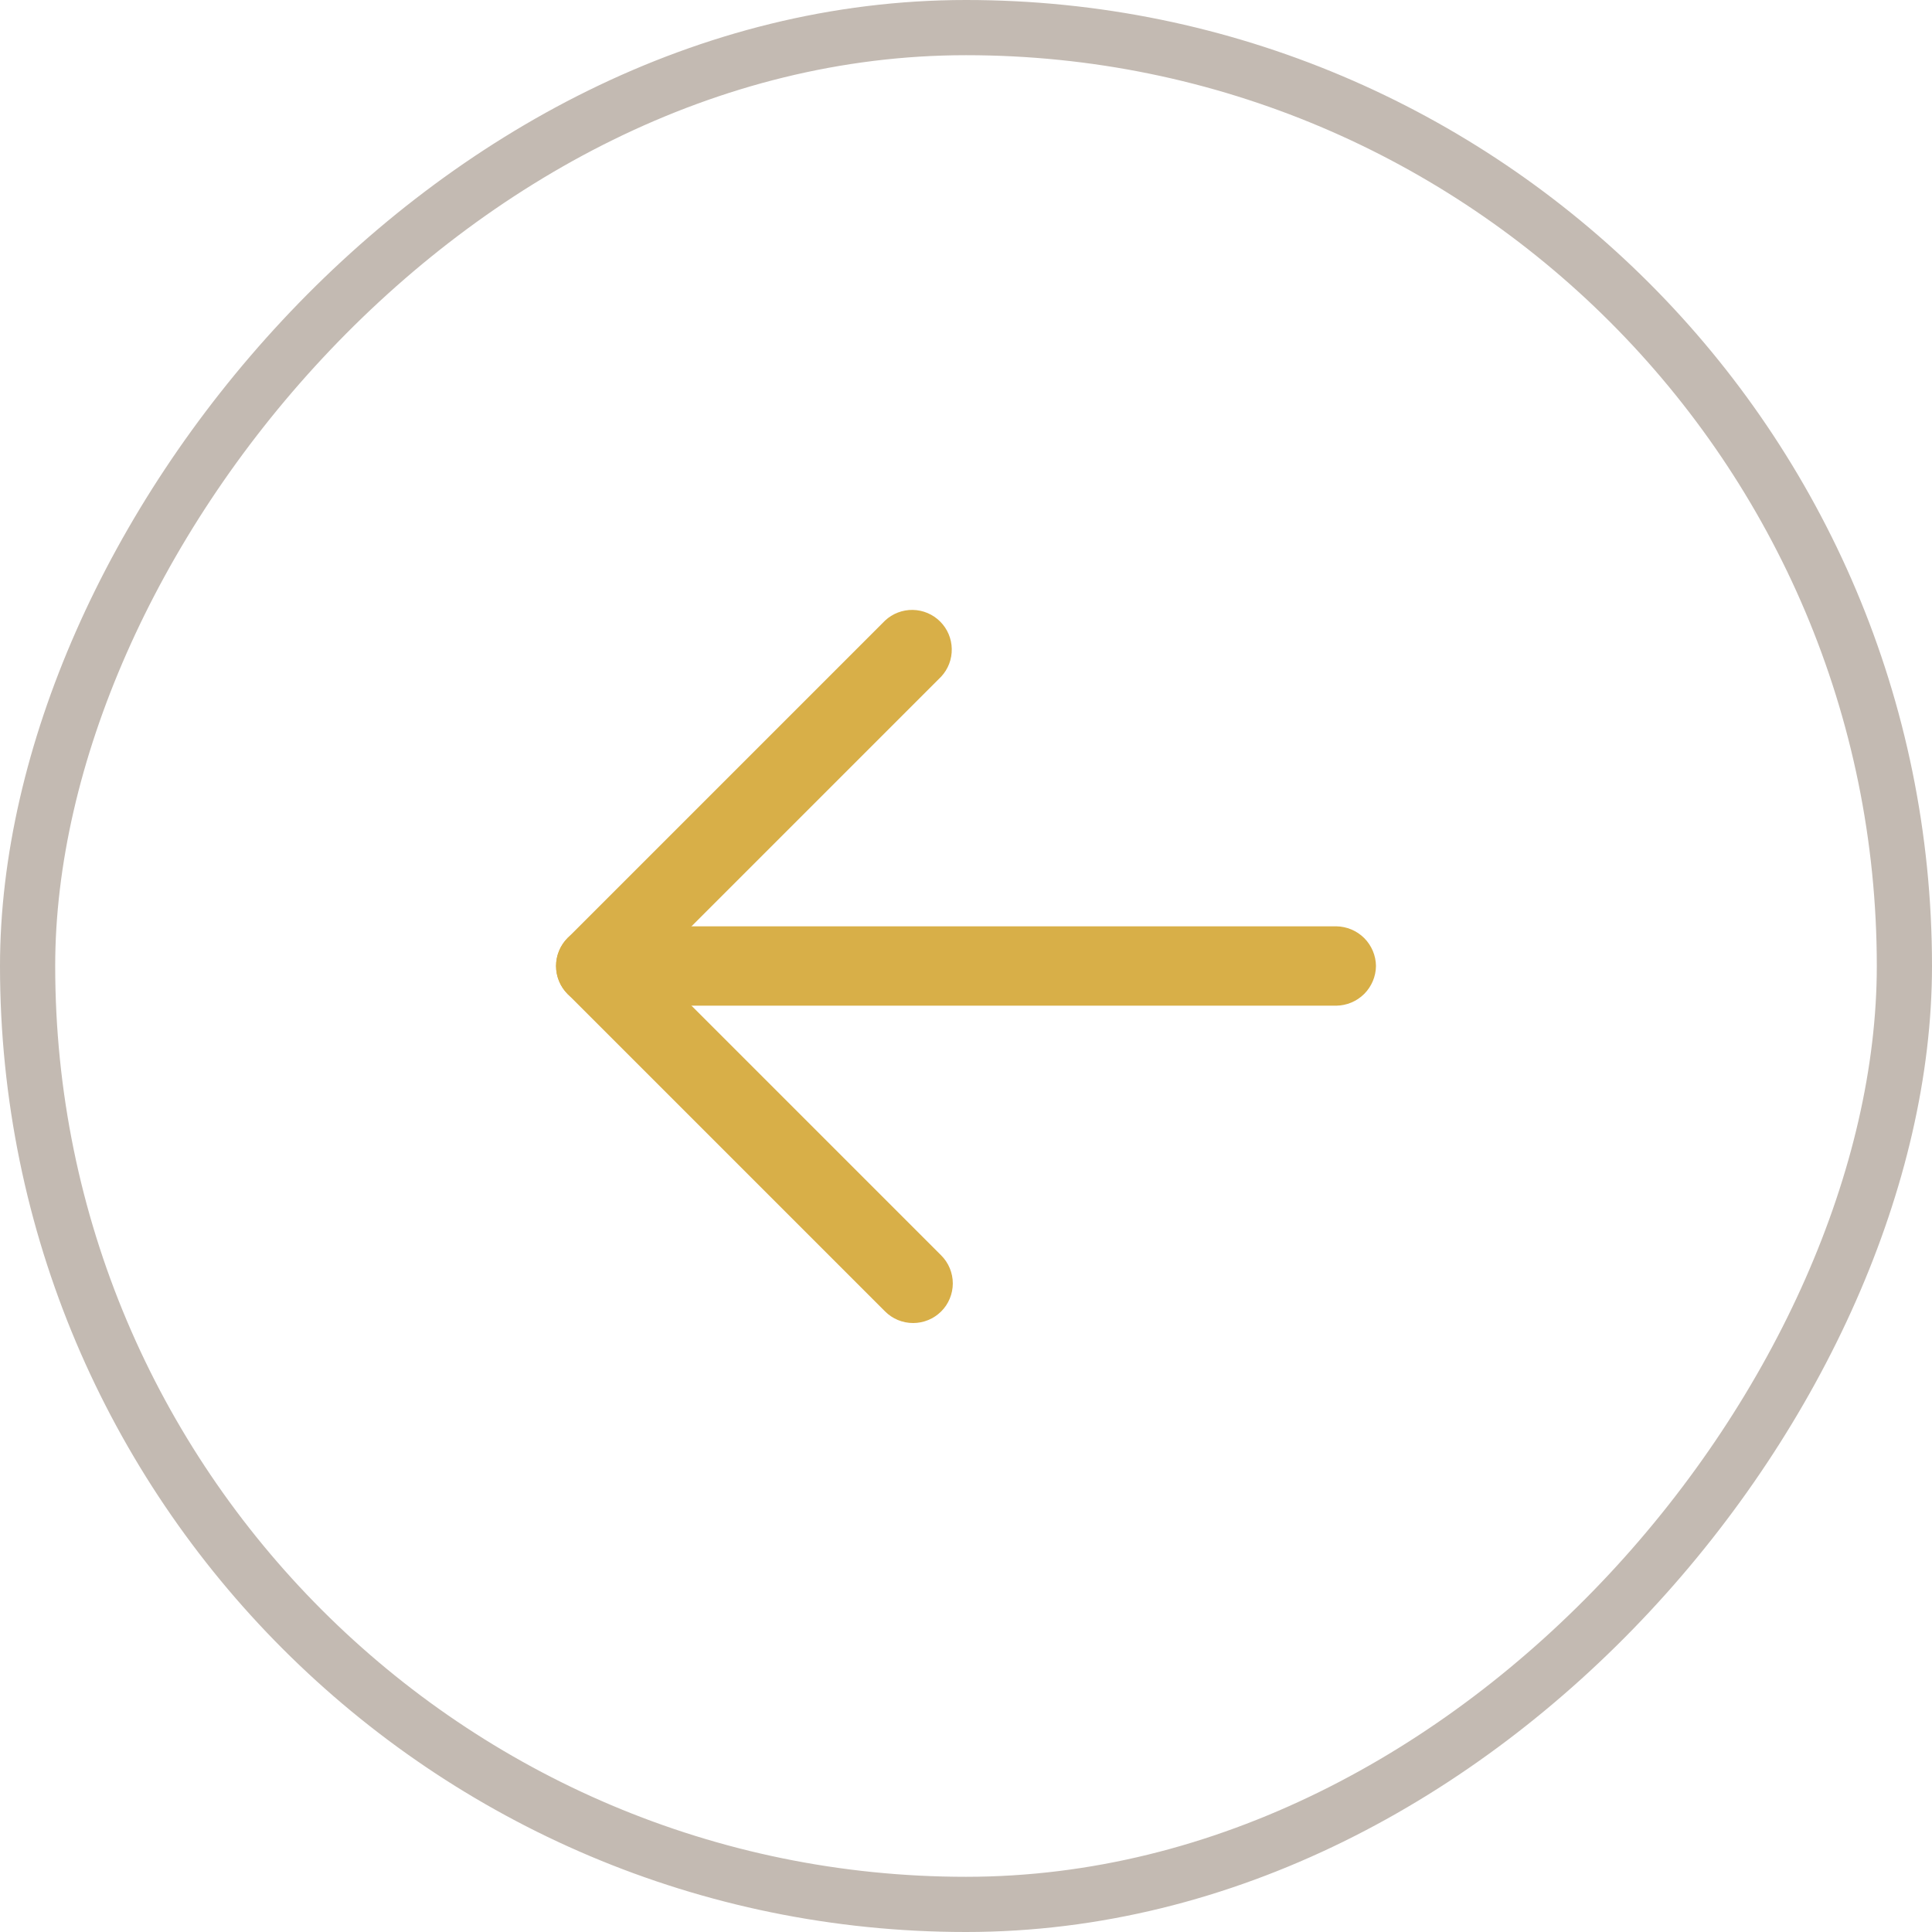 <svg width="35" height="35" viewBox="0 0 35 35" fill="none" xmlns="http://www.w3.org/2000/svg">
<rect x="-0.5" y="0.5" width="34" height="34" rx="17" transform="matrix(-1 0 0 1 34 0)" stroke="#C3BAB2"/>
<path d="M17.261 23.25C17.261 23.156 17.242 23.062 17.206 22.975C17.17 22.888 17.117 22.809 17.05 22.742L11.808 17.5L17.05 12.258C17.177 12.122 17.246 11.942 17.242 11.755C17.239 11.569 17.164 11.392 17.032 11.26C16.9 11.128 16.723 11.053 16.537 11.049C16.35 11.046 16.17 11.115 16.034 11.242L10.284 16.992C10.149 17.127 10.074 17.31 10.074 17.5C10.074 17.691 10.149 17.873 10.284 18.008L16.034 23.758C16.169 23.893 16.351 23.968 16.542 23.968C16.732 23.968 16.915 23.893 17.05 23.758C17.117 23.692 17.17 23.613 17.206 23.525C17.242 23.438 17.261 23.345 17.261 23.25Z" fill="#D8AF48"/>
<path d="M24.927 17.5C24.925 17.31 24.848 17.129 24.714 16.994C24.579 16.86 24.398 16.784 24.208 16.781L10.792 16.781C10.601 16.781 10.418 16.857 10.283 16.992C10.149 17.127 10.073 17.309 10.073 17.5C10.073 17.691 10.149 17.873 10.283 18.008C10.418 18.143 10.601 18.219 10.792 18.219L24.208 18.219C24.398 18.216 24.579 18.14 24.714 18.006C24.848 17.871 24.925 17.69 24.927 17.5Z" fill="#D8AF48"/>
</svg>
